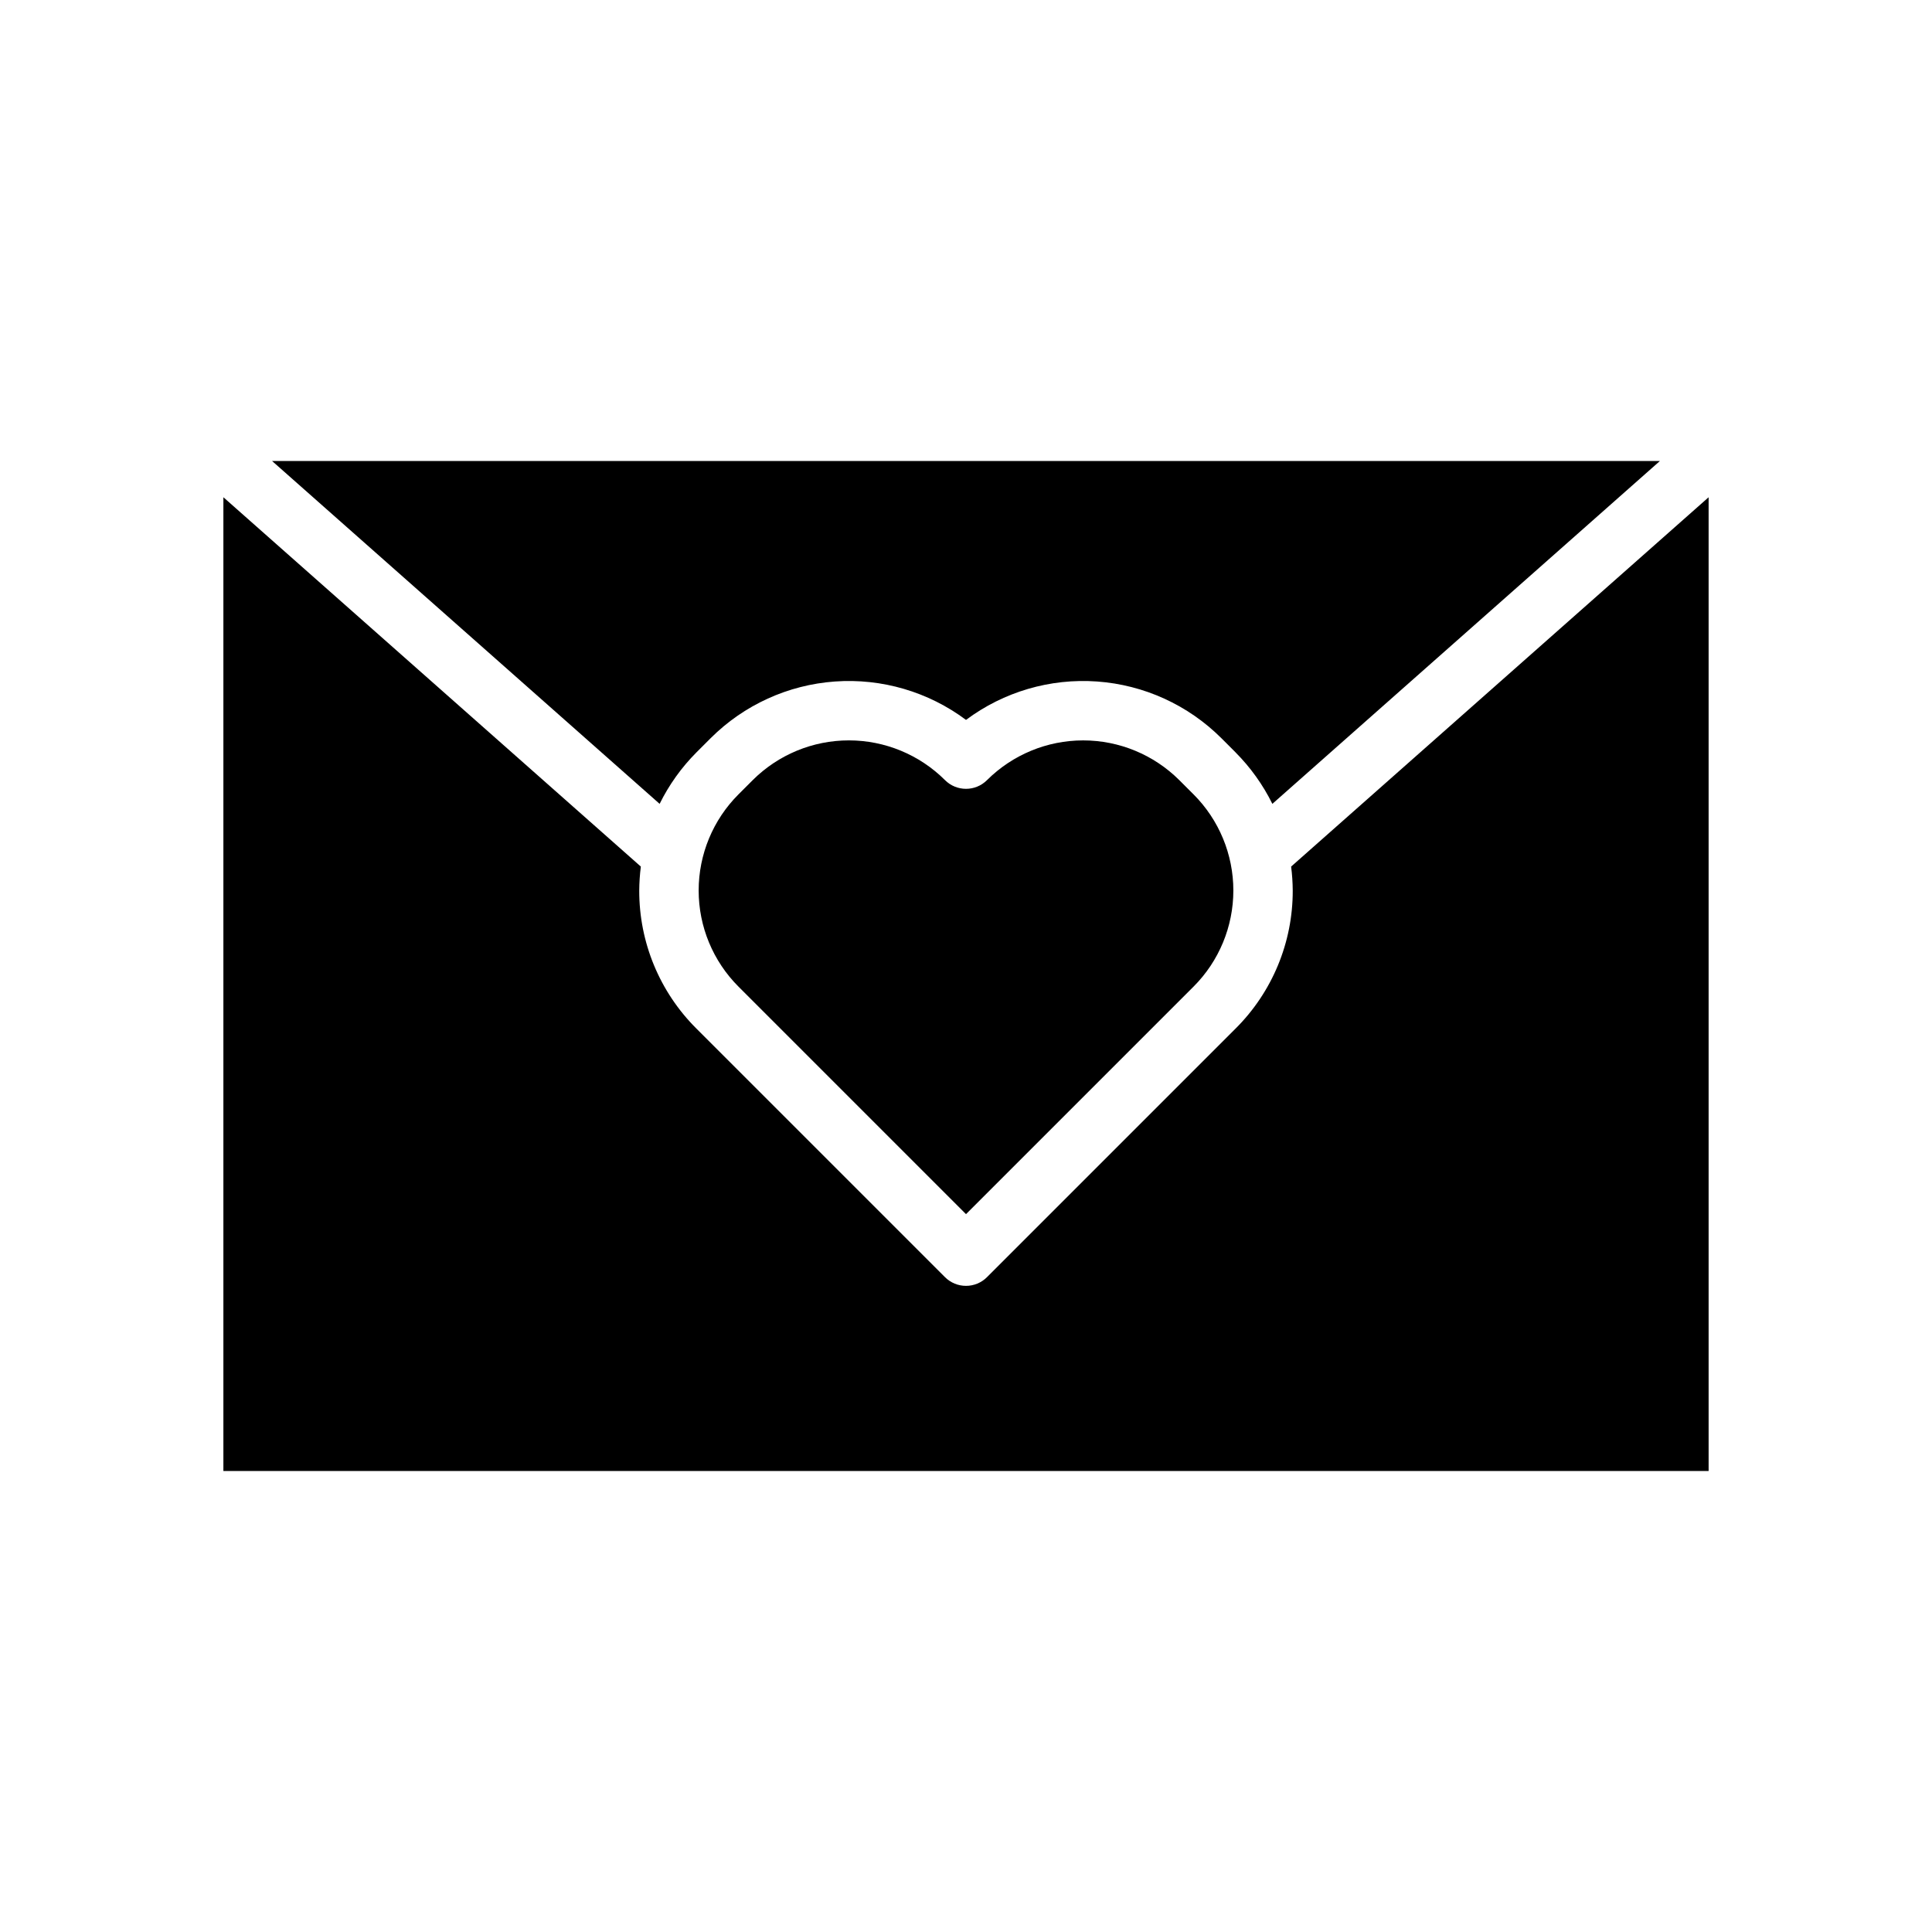 <?xml version="1.0" encoding="UTF-8"?>
<!-- Uploaded to: ICON Repo, www.svgrepo.com, Generator: ICON Repo Mixer Tools -->
<svg fill="#000000" width="800px" height="800px" version="1.1" viewBox="144 144 512 512" xmlns="http://www.w3.org/2000/svg">
 <path d="m339.71 354.51 3.766-3.766c6.766-6.746 15.926-10.535 25.48-10.535 9.551 0 18.715 3.789 25.48 10.535 3.074 3.07 8.055 3.07 11.129 0 6.769-6.742 15.93-10.531 25.48-10.531 9.555 0 18.715 3.789 25.48 10.531l3.766 3.766h0.004c6.758 6.758 10.555 15.922 10.555 25.48 0 9.555-3.797 18.723-10.555 25.48l-60.293 60.293-60.293-60.293c-6.762-6.758-10.559-15.926-10.559-25.48 0-9.559 3.797-18.723 10.559-25.48zm131.72-11.133-3.766-3.766h-0.004c-8.82-8.793-20.508-14.121-32.93-15.008-12.422-0.887-24.75 2.727-34.727 10.18-9.98-7.453-22.305-11.066-34.73-10.18-12.422 0.887-24.109 6.211-32.93 15.008l-3.766 3.766c-3.977 3.988-7.277 8.602-9.77 13.652l-102.7-90.855h367.78l-102.7 90.855c-2.492-5.051-5.793-9.664-9.77-13.652zm-268.23 190.45v-258.05l110.63 97.875c-0.27 2.106-0.41 4.223-0.426 6.344-0.035 13.738 5.426 26.918 15.168 36.605l65.859 65.859c1.477 1.477 3.477 2.305 5.566 2.305 2.086 0 4.09-0.828 5.562-2.305l65.859-65.859c9.742-9.688 15.203-22.867 15.168-36.605-0.012-2.121-0.156-4.238-0.426-6.344l110.64-97.875v258.05z"/>
</svg>